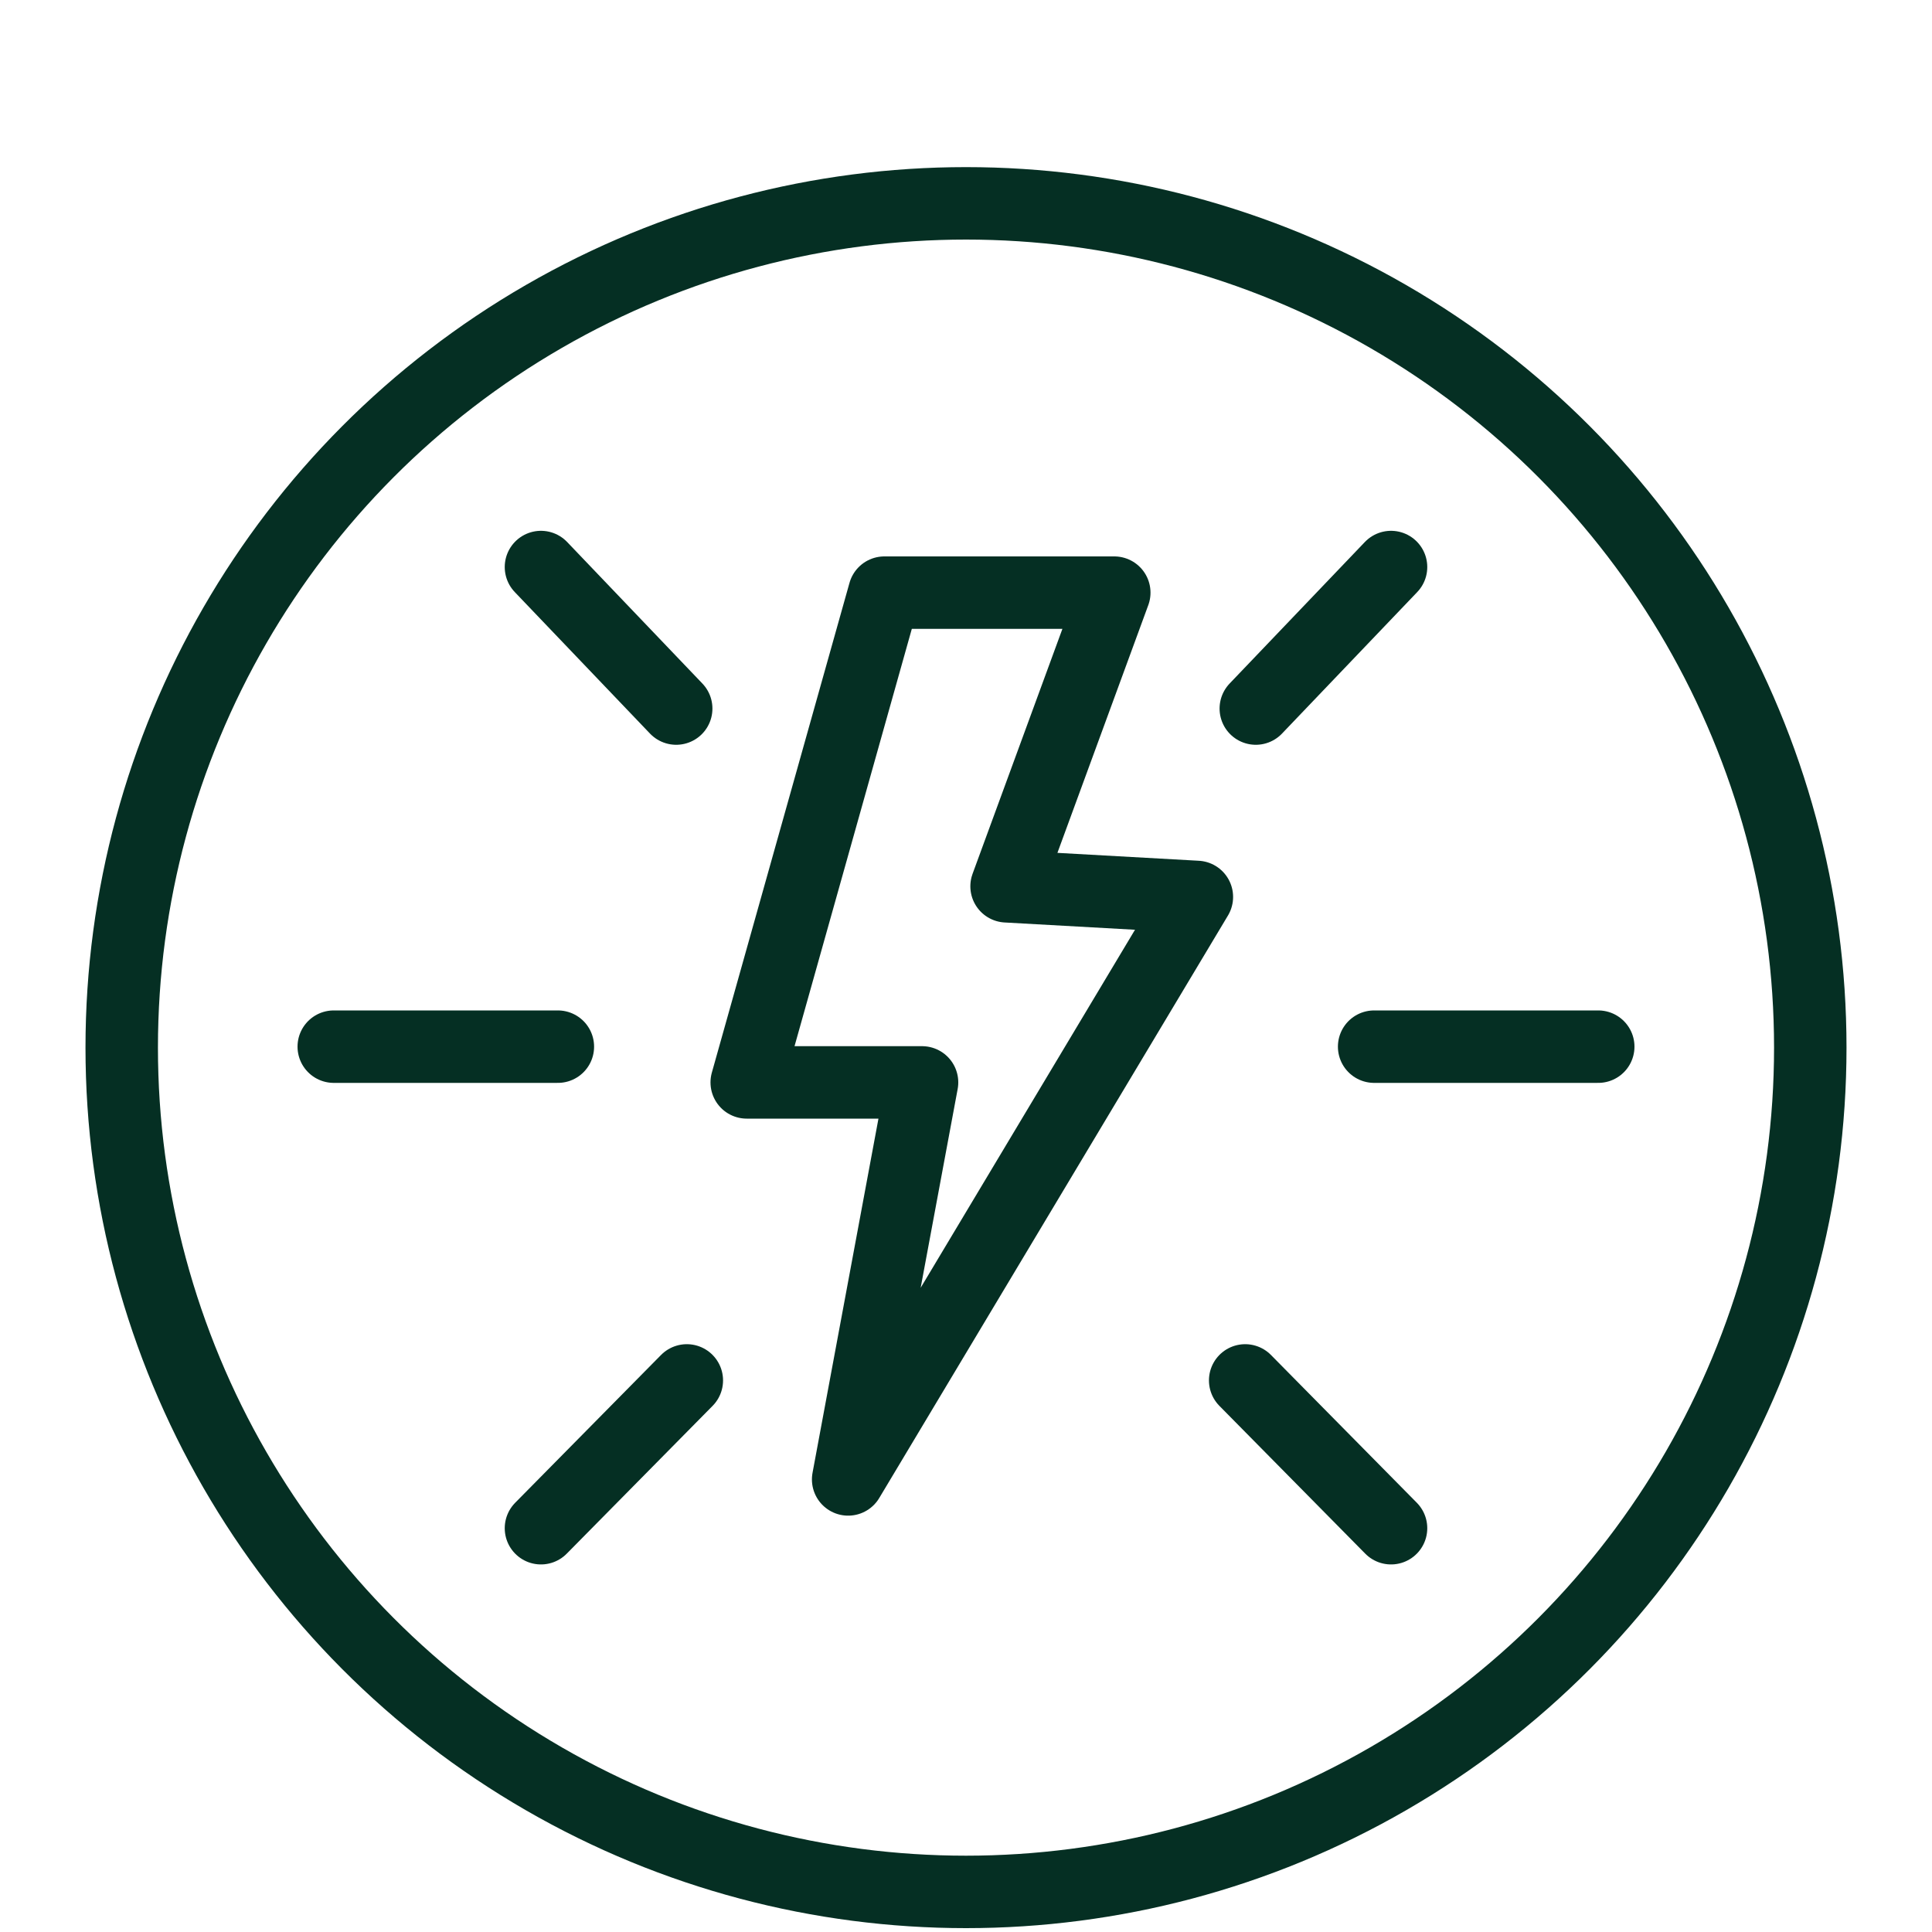 <svg viewBox="0 0 40 40" xmlns="http://www.w3.org/2000/svg" data-sanitized-data-name="Layer 1" data-name="Layer 1" id="Layer_1">
  <defs>
    <style>
      .cls-1 {
        fill: none;
        stroke: #052f23;
        stroke-linecap: round;
        stroke-linejoin: round;
        stroke-width: 1.5px;
      }
    </style>
  </defs>
  <g>
    <g>
      <line y2="11.74" x2="28.8" y1="14.67" x1="26" class="cls-1"></line>
      <line y2="21.67" x2="33.09" y1="21.67" x1="28.45" class="cls-1"></line>
      <line y2="31.64" x2="28.8" y1="28.58" x1="25.78" class="cls-1"></line>
    </g>
    <g>
      <line y2="11.74" x2="11.2" y1="14.67" x1="14" class="cls-1"></line>
      <line y2="21.67" x2="6.91" y1="21.67" x1="11.55" class="cls-1"></line>
      <line y2="31.64" x2="11.2" y1="28.58" x1="14.22" class="cls-1"></line>
    </g>
    <polygon points="18.31 12.27 15.46 22.41 19.09 22.41 17.56 30.63 24.78 18.57 20.84 18.35 23.07 12.27 18.31 12.27" class="cls-1"></polygon>
  </g>
  <circle r="17.48" cy="21.69" cx="20" class="cls-1"></circle>
</svg>